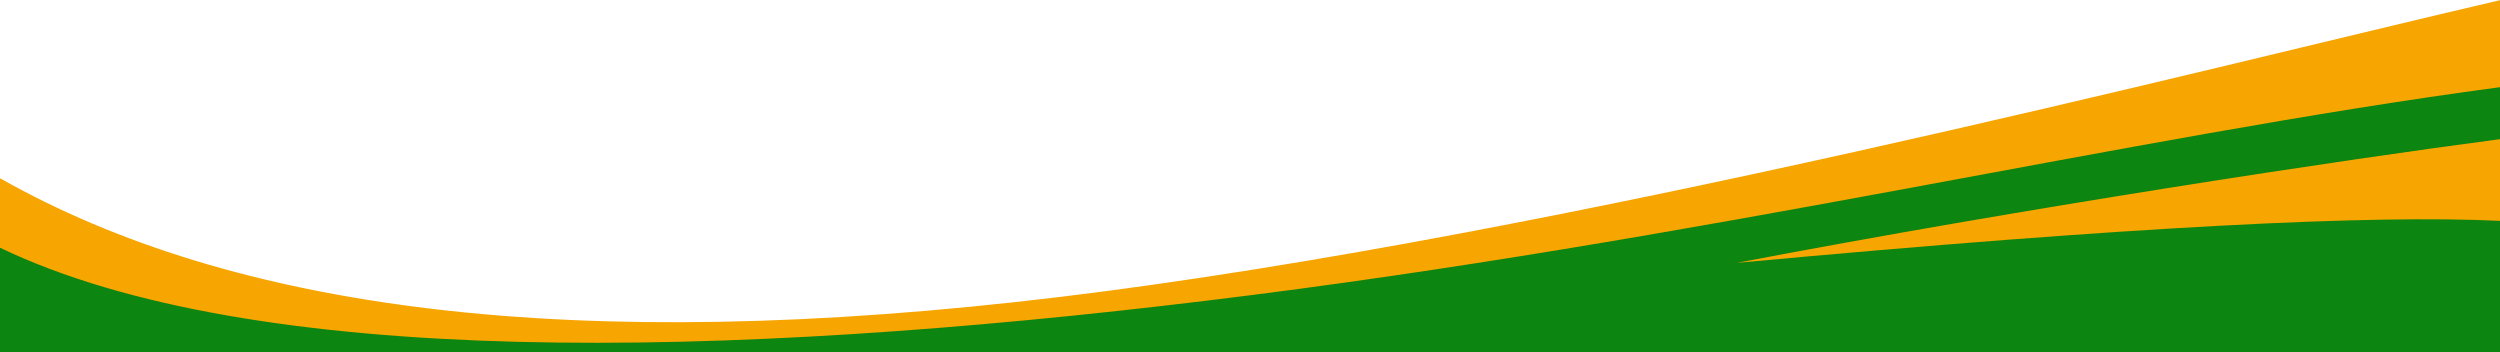 <?xml version="1.0" encoding="UTF-8"?> <!-- Creator: CorelDRAW X6 --> <svg xmlns="http://www.w3.org/2000/svg" xmlns:xlink="http://www.w3.org/1999/xlink" xml:space="preserve" width="2029px" height="286px" style="shape-rendering:geometricPrecision; text-rendering:geometricPrecision; image-rendering:optimizeQuality; fill-rule:evenodd; clip-rule:evenodd" viewBox="0 0 20290 2857"> <defs> <style type="text/css"> <![CDATA[ .fil0 {fill:#0D8511} .fil1 {fill:#F7A500;fill-rule:nonzero} ]]> </style> </defs> <g id="Layer_x0020_1">  <g id="_623592560"> <path class="fil0" d="M20290 199l0 2658 -20290 0 0 -1269c1142,726 3485,1156 5755,1121 5046,-78 11324,-1742 14535,-2510z"></path> <path class="fil1" d="M0 1445c1876,1062 4618,1446 8615,962 4009,-486 9263,-1847 11675,-2407l0 706c-3032,404 -6520,1251 -10490,1732 -3919,476 -7738,560 -9800,-429l0 -564z"></path> <path class="fil1" d="M14096 2132c2336,-446 4923,-838 6194,-1004l0 663c-1036,-50 -2981,43 -6194,341z"></path> </g> </g> </svg> 